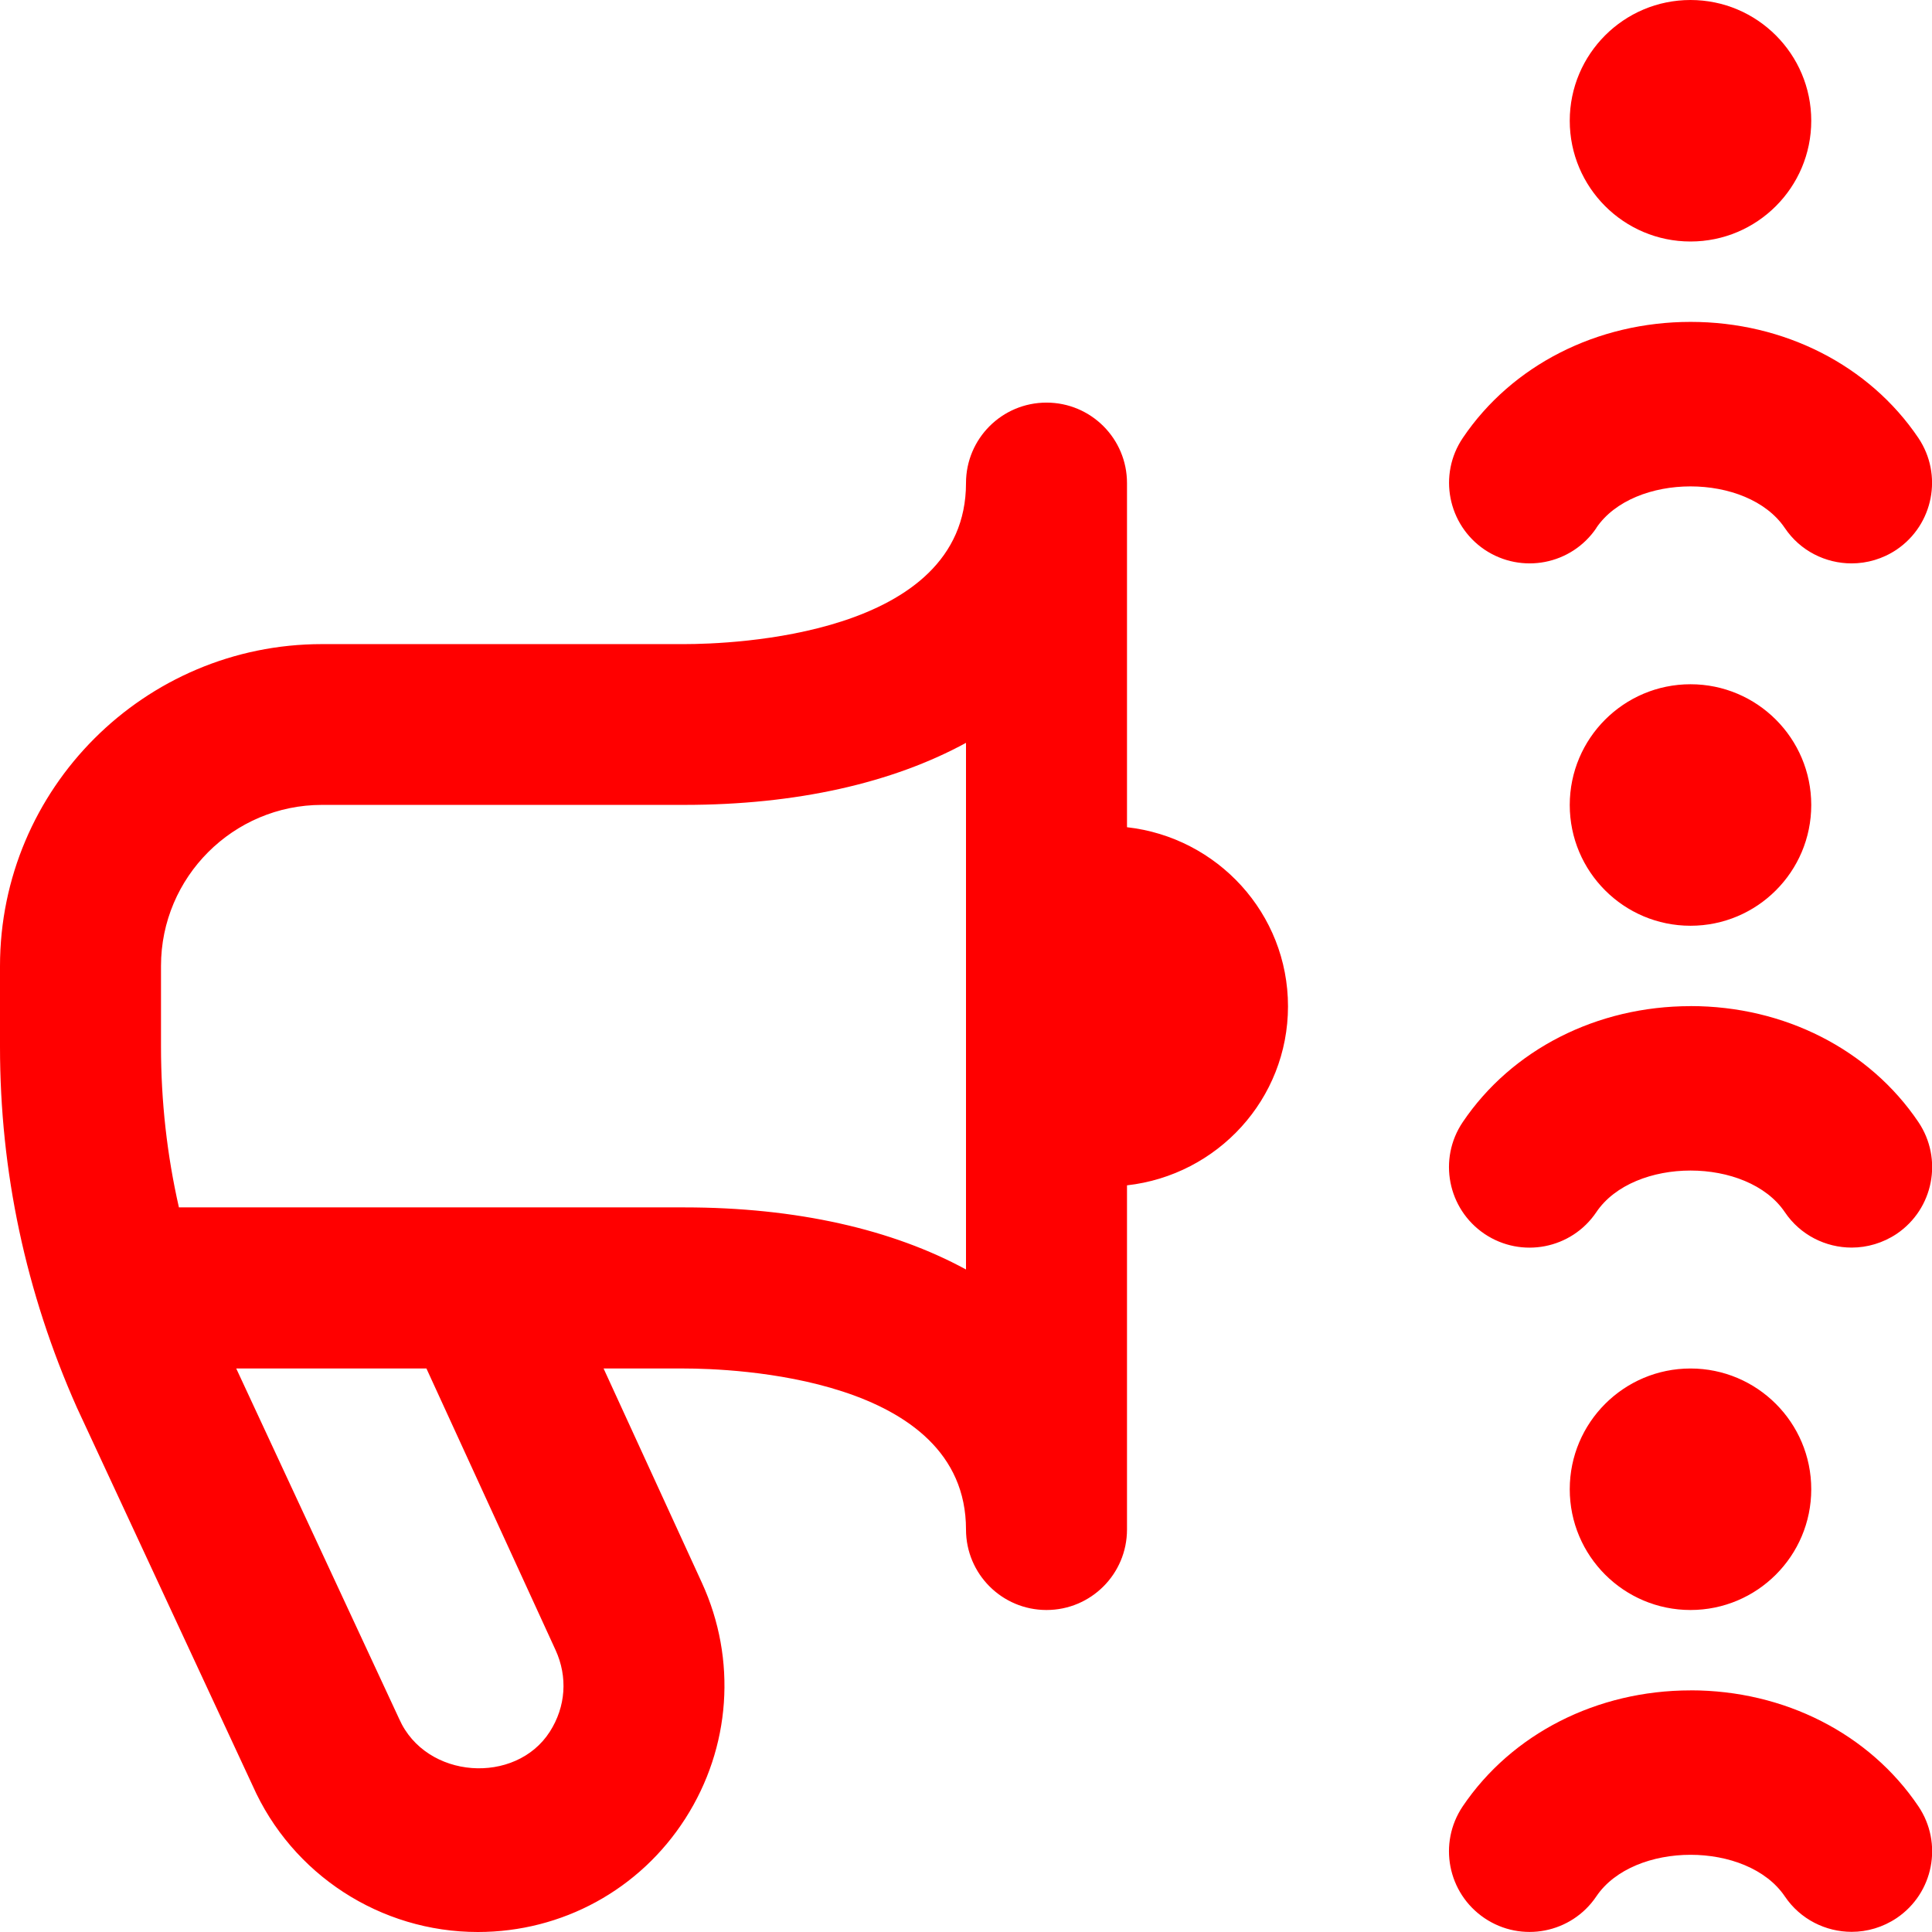 <svg width="36" height="36" viewBox="0 0 36 36" fill="none" xmlns="http://www.w3.org/2000/svg">
<path d="M29.25 2.25C29.25 1.008 30.258 0 31.5 0C32.742 0 33.75 1.008 33.75 2.25C33.75 3.492 32.742 4.5 31.5 4.5C30.258 4.5 29.25 3.492 29.25 2.25ZM31.5 12.75C30.258 12.75 29.25 13.758 29.25 15C29.25 16.242 30.258 17.25 31.5 17.25C32.742 17.25 33.75 16.242 33.75 15C33.75 13.758 32.742 12.75 31.5 12.75ZM33.75 27.75C33.75 26.508 32.742 25.5 31.5 25.5C30.258 25.5 29.25 26.508 29.25 27.75C29.25 28.992 30.258 30 31.5 30C32.742 30 33.75 28.992 33.75 27.75ZM24 18.75C24 20.483 22.683 21.898 21 22.087V28.5C21 29.329 20.329 30 19.5 30C18.671 30 18 29.329 18 28.5C18 25.645 13.626 25.5 12.75 25.5H11.247L13.079 29.493C13.734 30.921 13.618 32.563 12.77 33.886C11.922 35.211 10.476 36 8.904 36C7.09 36 5.442 34.929 4.707 33.272L1.433 26.229C0.478 24.082 0 21.828 0 19.506V18.002C0 14.693 2.691 12.002 6 12.002H12.75C13.626 12.002 18 11.856 18 9.002C18 8.172 18.672 7.502 19.5 7.502C20.328 7.502 21 8.172 21 9.002V15.414C22.683 15.603 24 17.019 24 18.752V18.75ZM10.351 30.744L7.946 25.5H4.402L7.439 32.031C7.938 33.156 9.607 33.263 10.245 32.268C10.543 31.802 10.582 31.247 10.351 30.744ZM18 13.842C16.632 14.588 14.845 14.998 12.75 14.998H6C4.346 14.998 3 16.344 3 17.998V19.503C3 20.521 3.112 21.522 3.334 22.498H12.75C14.845 22.498 16.632 22.91 18 23.655V13.842ZM31.5 31.498C29.757 31.498 28.17 32.306 27.256 33.658C26.793 34.346 26.974 35.277 27.662 35.742C28.35 36.206 29.282 36.024 29.745 35.337C30.442 34.303 32.56 34.303 33.258 35.337C33.547 35.766 34.022 35.997 34.503 35.997C34.791 35.997 35.084 35.913 35.342 35.74C36.029 35.276 36.209 34.344 35.746 33.657C34.833 32.304 33.246 31.497 31.503 31.497L31.5 31.498ZM29.744 9.838C30.441 8.805 32.559 8.805 33.257 9.838C33.546 10.268 34.02 10.498 34.502 10.498C34.789 10.498 35.082 10.415 35.34 10.242C36.027 9.777 36.207 8.845 35.745 8.159C34.831 6.806 33.245 5.998 31.502 5.998C29.759 5.998 28.172 6.806 27.258 8.159C26.794 8.845 26.976 9.777 27.663 10.242C28.352 10.704 29.283 10.524 29.747 9.837L29.744 9.838ZM31.5 18.748C29.757 18.748 28.17 19.555 27.256 20.909C26.793 21.596 26.974 22.527 27.662 22.992C28.35 23.454 29.282 23.274 29.745 22.587C30.442 21.553 32.56 21.553 33.258 22.587C33.547 23.016 34.022 23.247 34.503 23.247C34.791 23.247 35.084 23.163 35.342 22.991C36.029 22.526 36.209 21.594 35.746 20.907C34.833 19.554 33.246 18.747 31.503 18.747L31.5 18.748Z" fill="#ff0000"/>
</svg>
